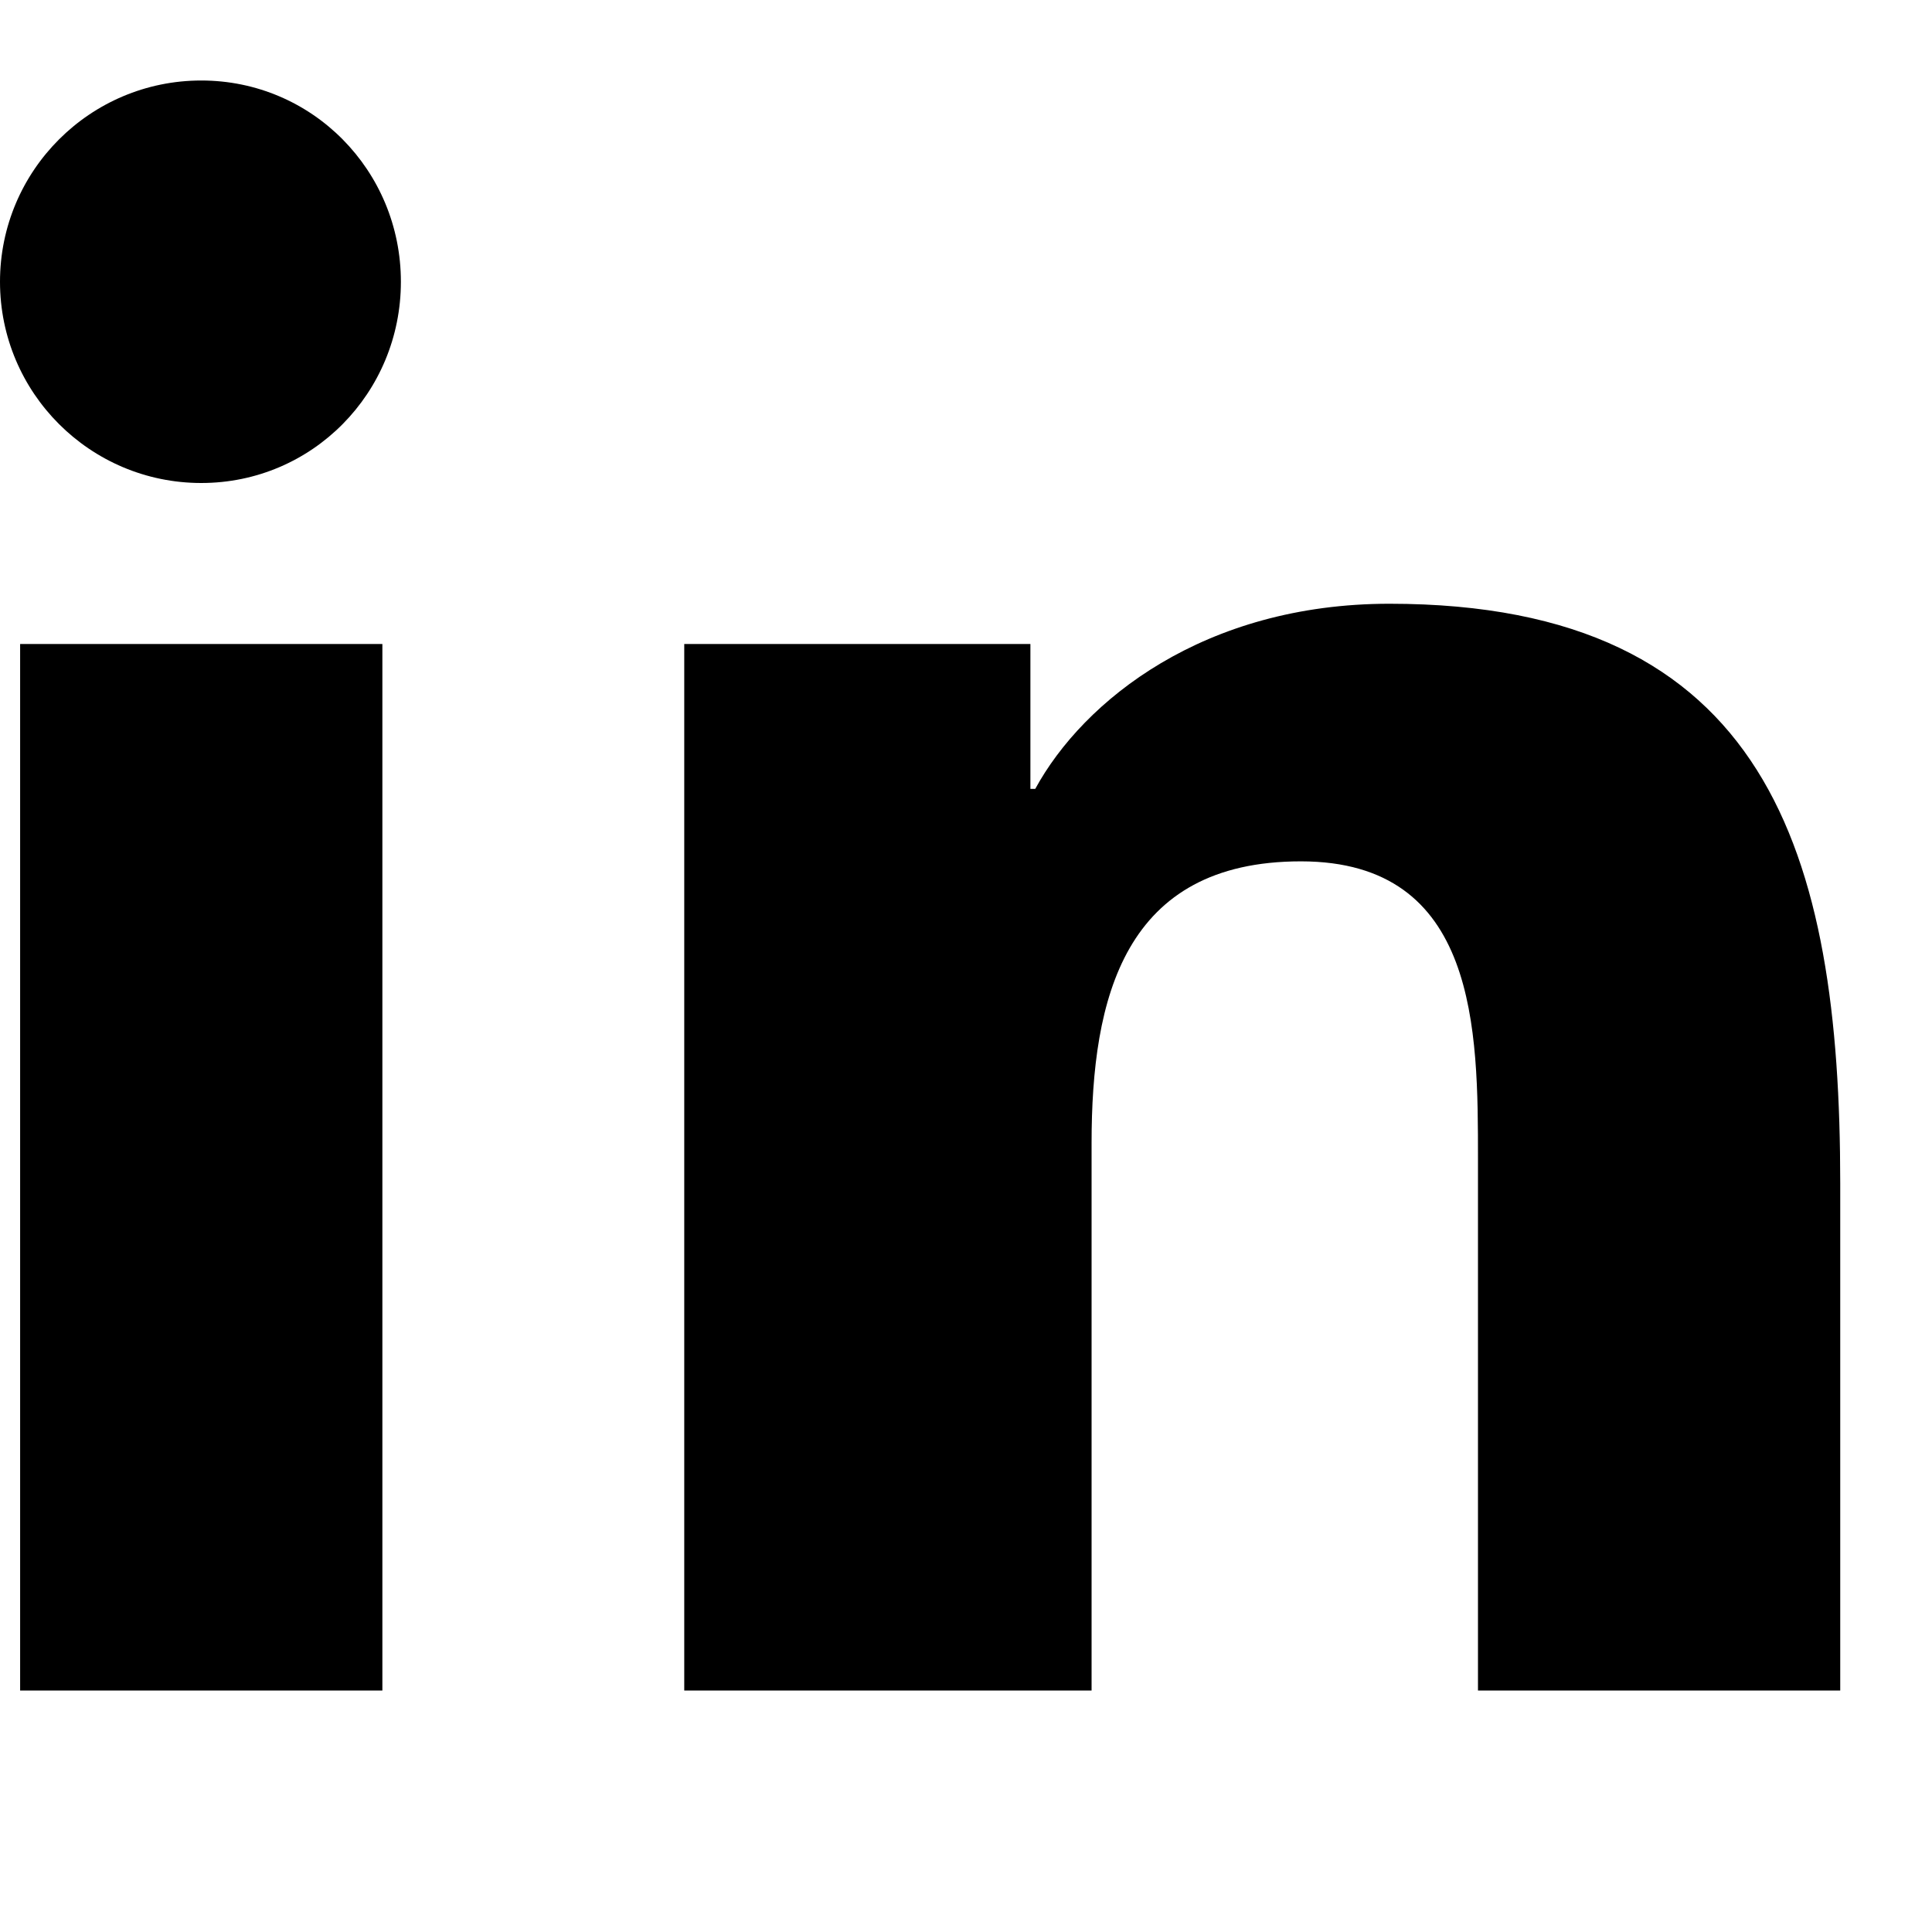 <svg xmlns="http://www.w3.org/2000/svg" viewBox="0 0 24 24" fill="currentColor">
  <path d="M4.98 3.5C4.98 4.88 3.88 6 2.5 6S0 4.88 0 3.5 1.12 1 2.5 1 4.98 2.12 4.98 3.5zM.25 8h4.5v13H.25V8zM8.5 8h4.3v1.8h.06c.6-1.1 2.1-2.3 4.4-2.3 4.7 0 5.6 3.1 5.6 7.2V21h-4.5v-6.6c0-1.6 0-3.7-2.2-3.7-2.2 0-2.6 1.7-2.6 3.5V21H8.5V8z"/>
</svg>
